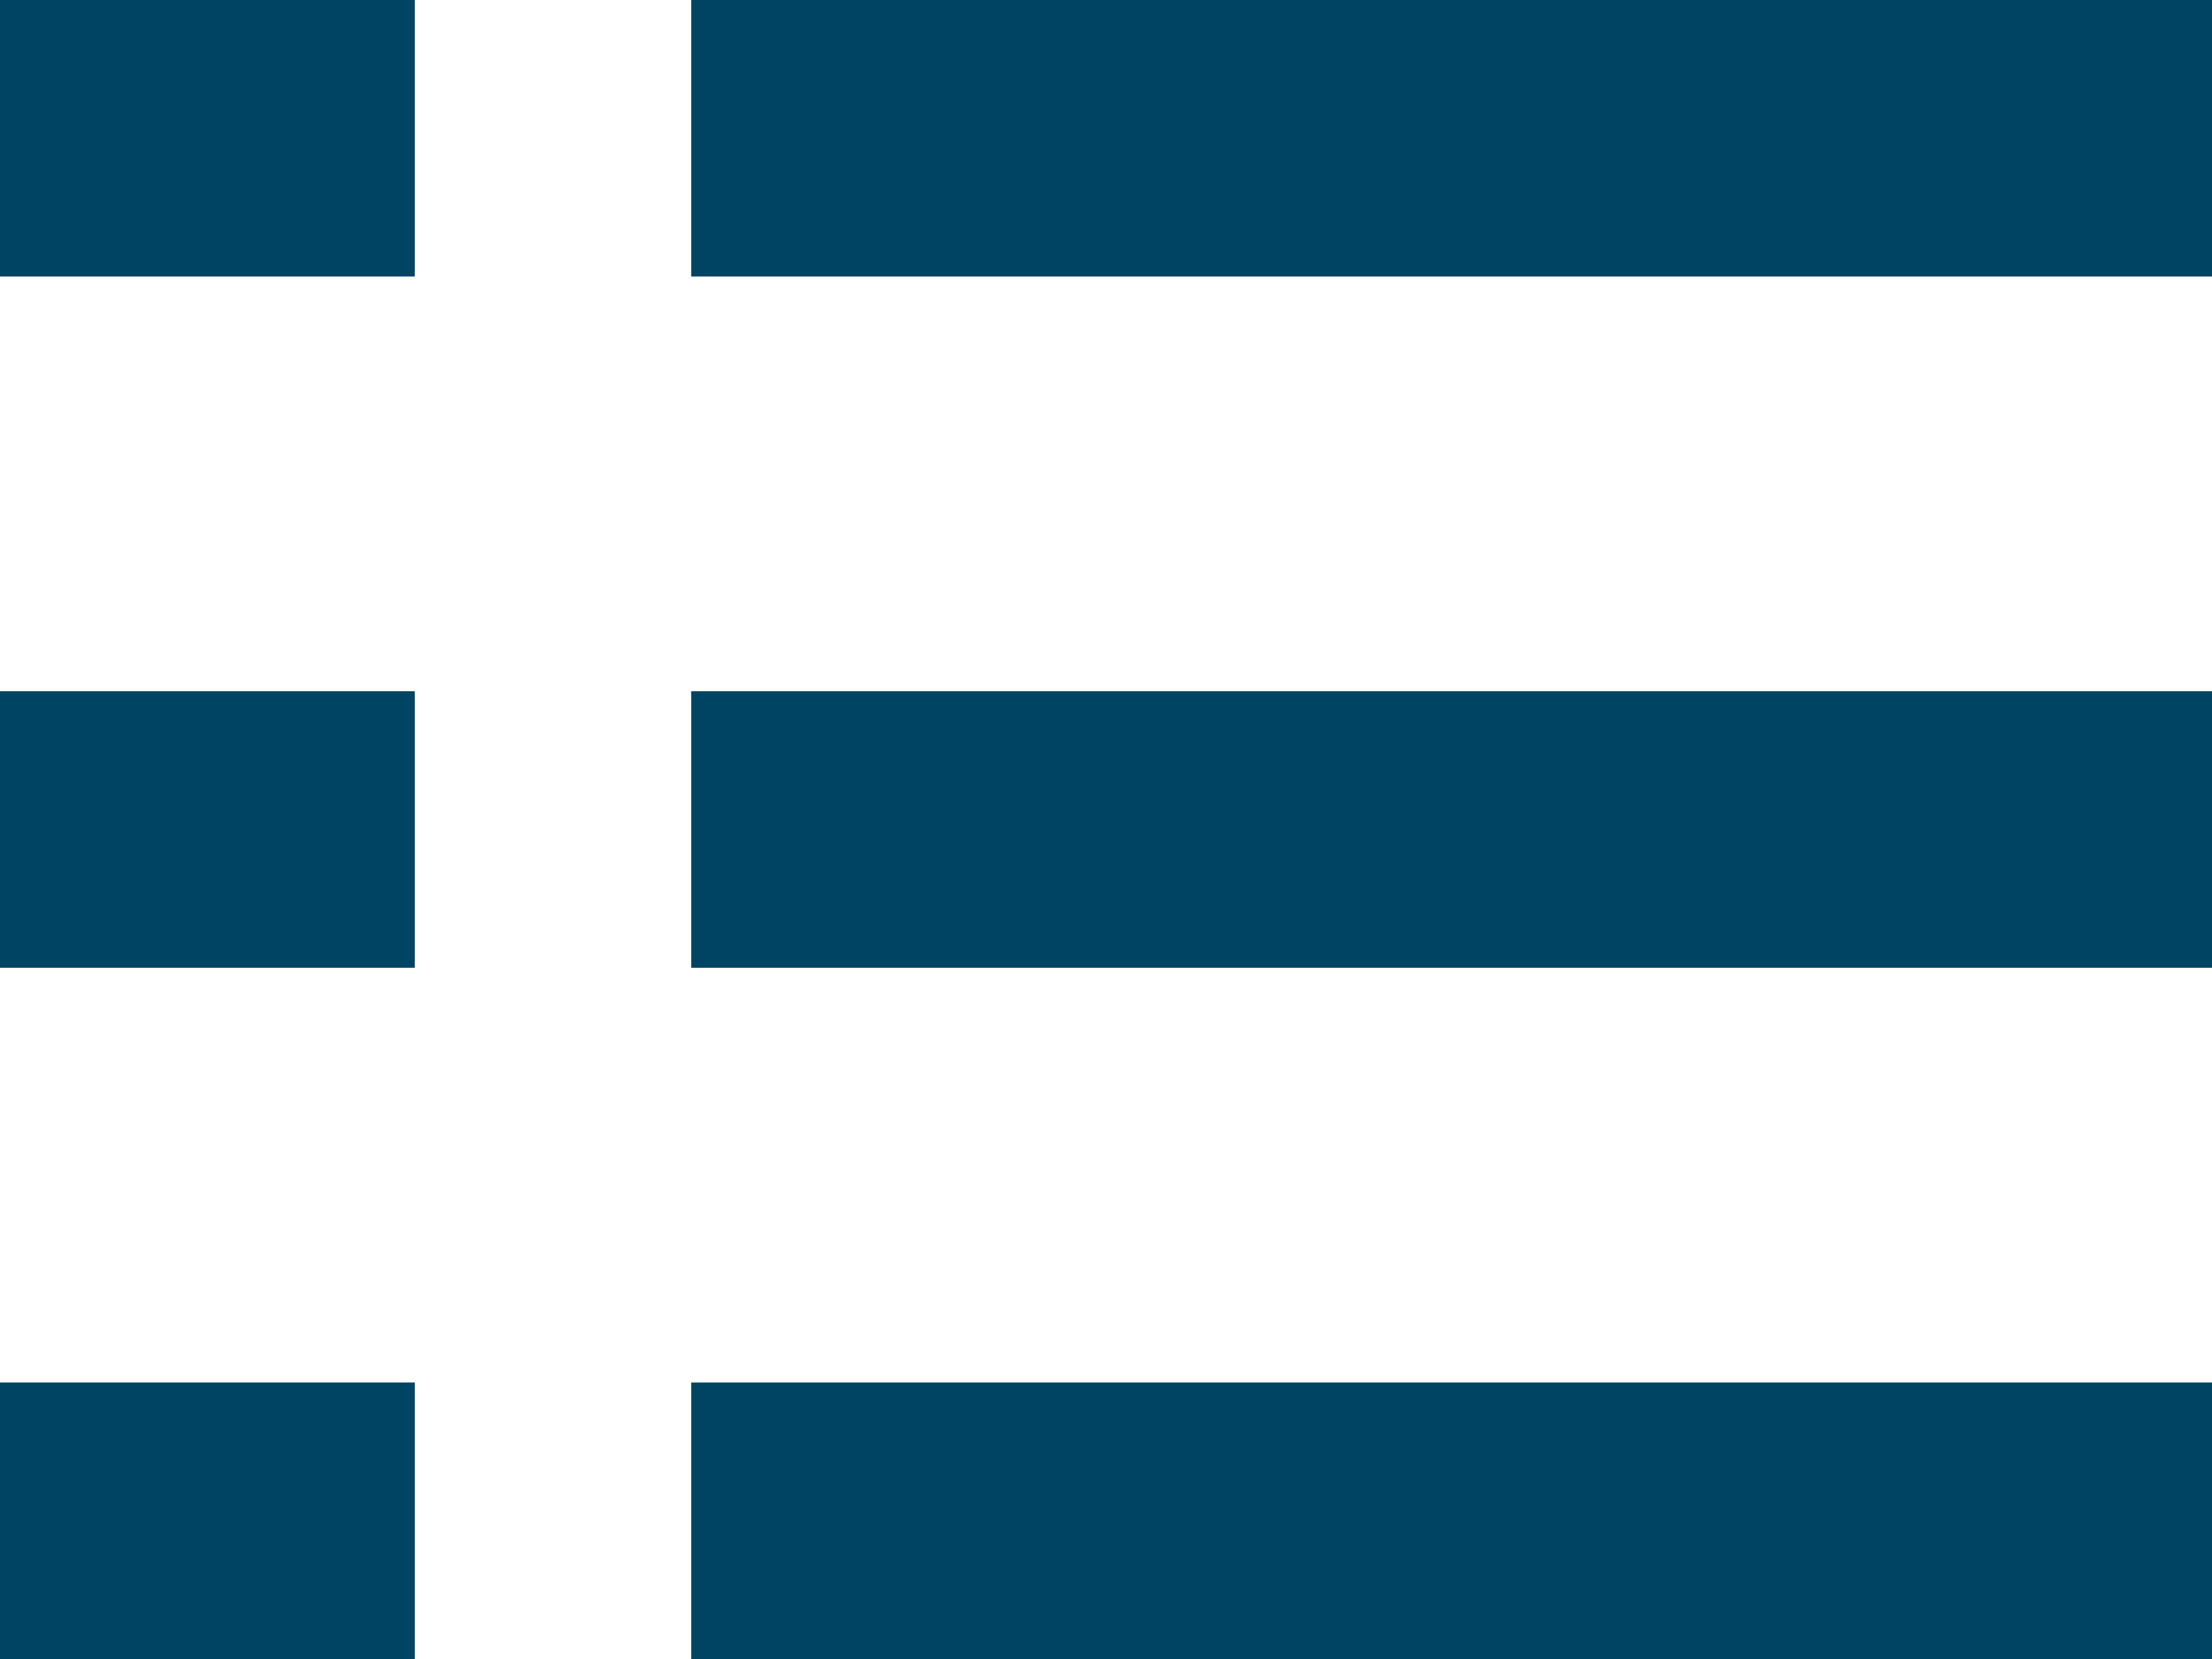 <svg xmlns="http://www.w3.org/2000/svg" width="16" height="12" viewBox="0 0 16 12"><g transform="translate(-920 -599)"><rect width="11" height="2" transform="translate(925 599)" fill="#004463"/><rect width="3" height="2" transform="translate(920 599)" fill="#004463"/><rect width="11" height="2" transform="translate(925 604)" fill="#004463"/><rect width="3" height="2" transform="translate(920 604)" fill="#004463"/><rect width="11" height="2" transform="translate(925 609)" fill="#004463"/><rect width="3" height="2" transform="translate(920 609)" fill="#004463"/></g></svg>
